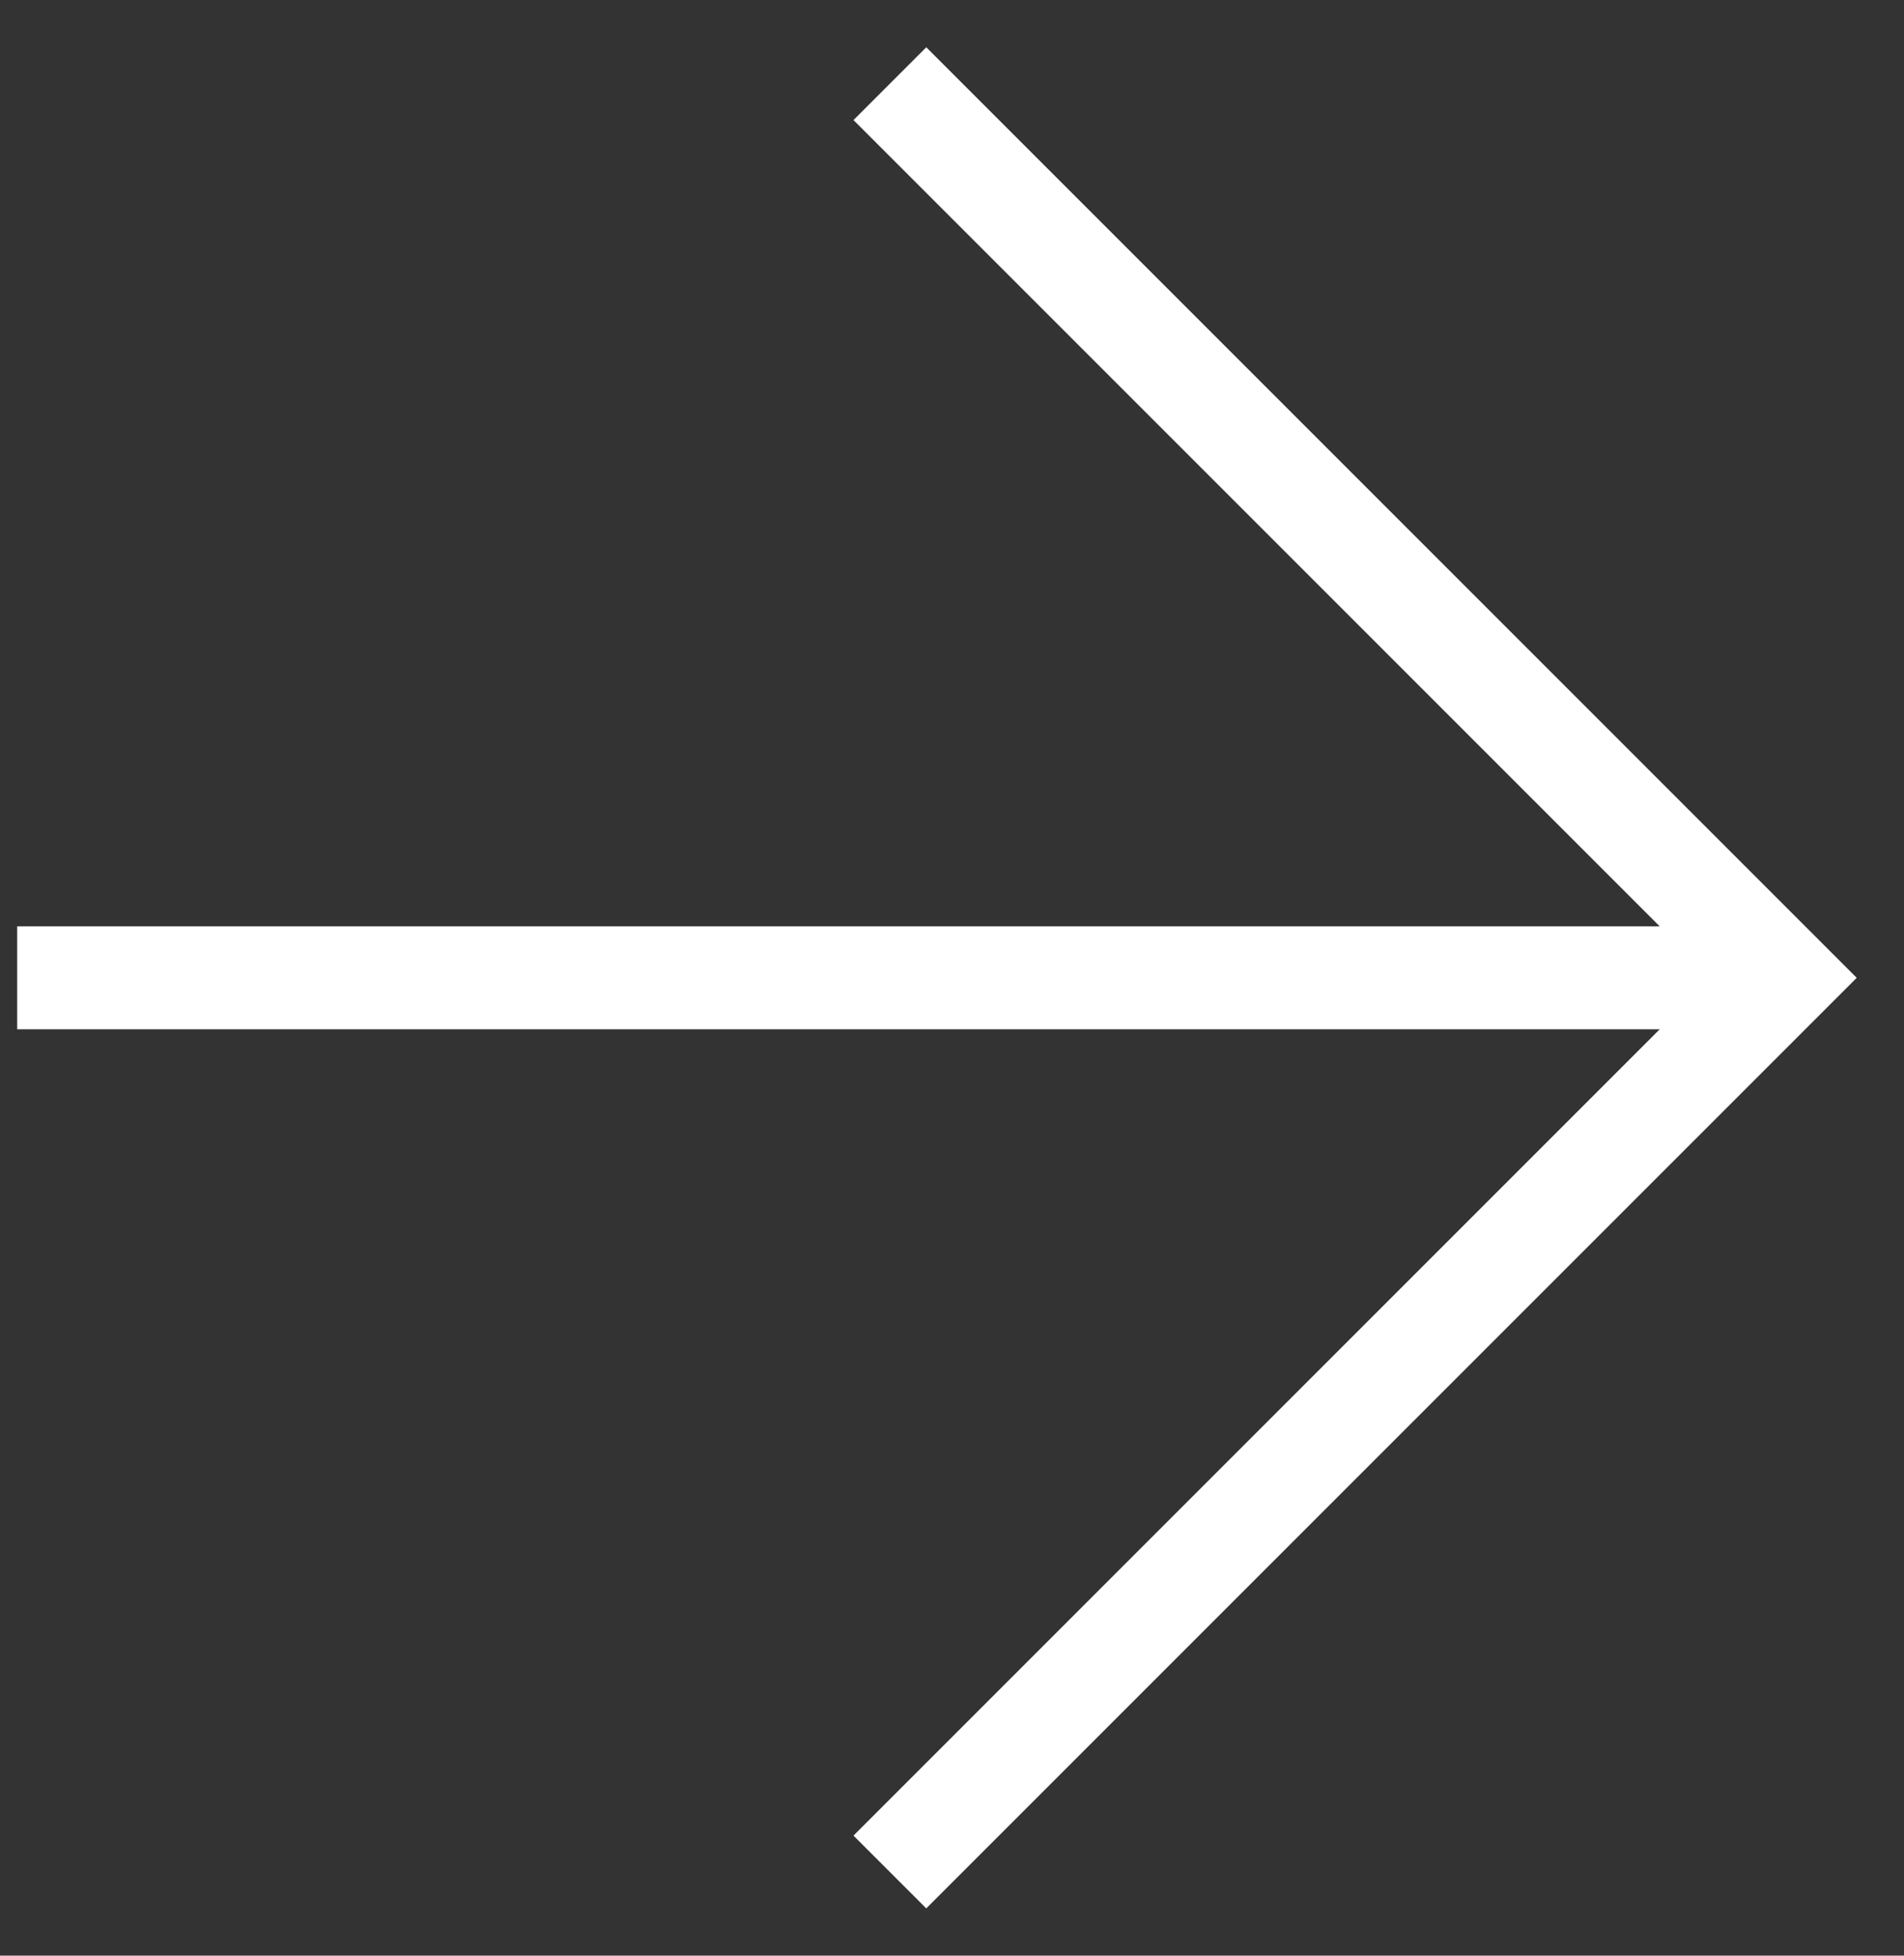 <svg width="37" height="38" viewBox="0 0 37 38" fill="none" xmlns="http://www.w3.org/2000/svg">
<rect x="0" y="0" width="37" height="38" fill="#333333" stroke="none"/>
<path d="M1.334 19H34" stroke="white" stroke-width="2" stroke-linecap="square" stroke-linejoin="round"/>
<path d="M18 2.333L34.667 19L18 35.667" stroke="white" stroke-width="2" stroke-linecap="square"/>
</svg>
